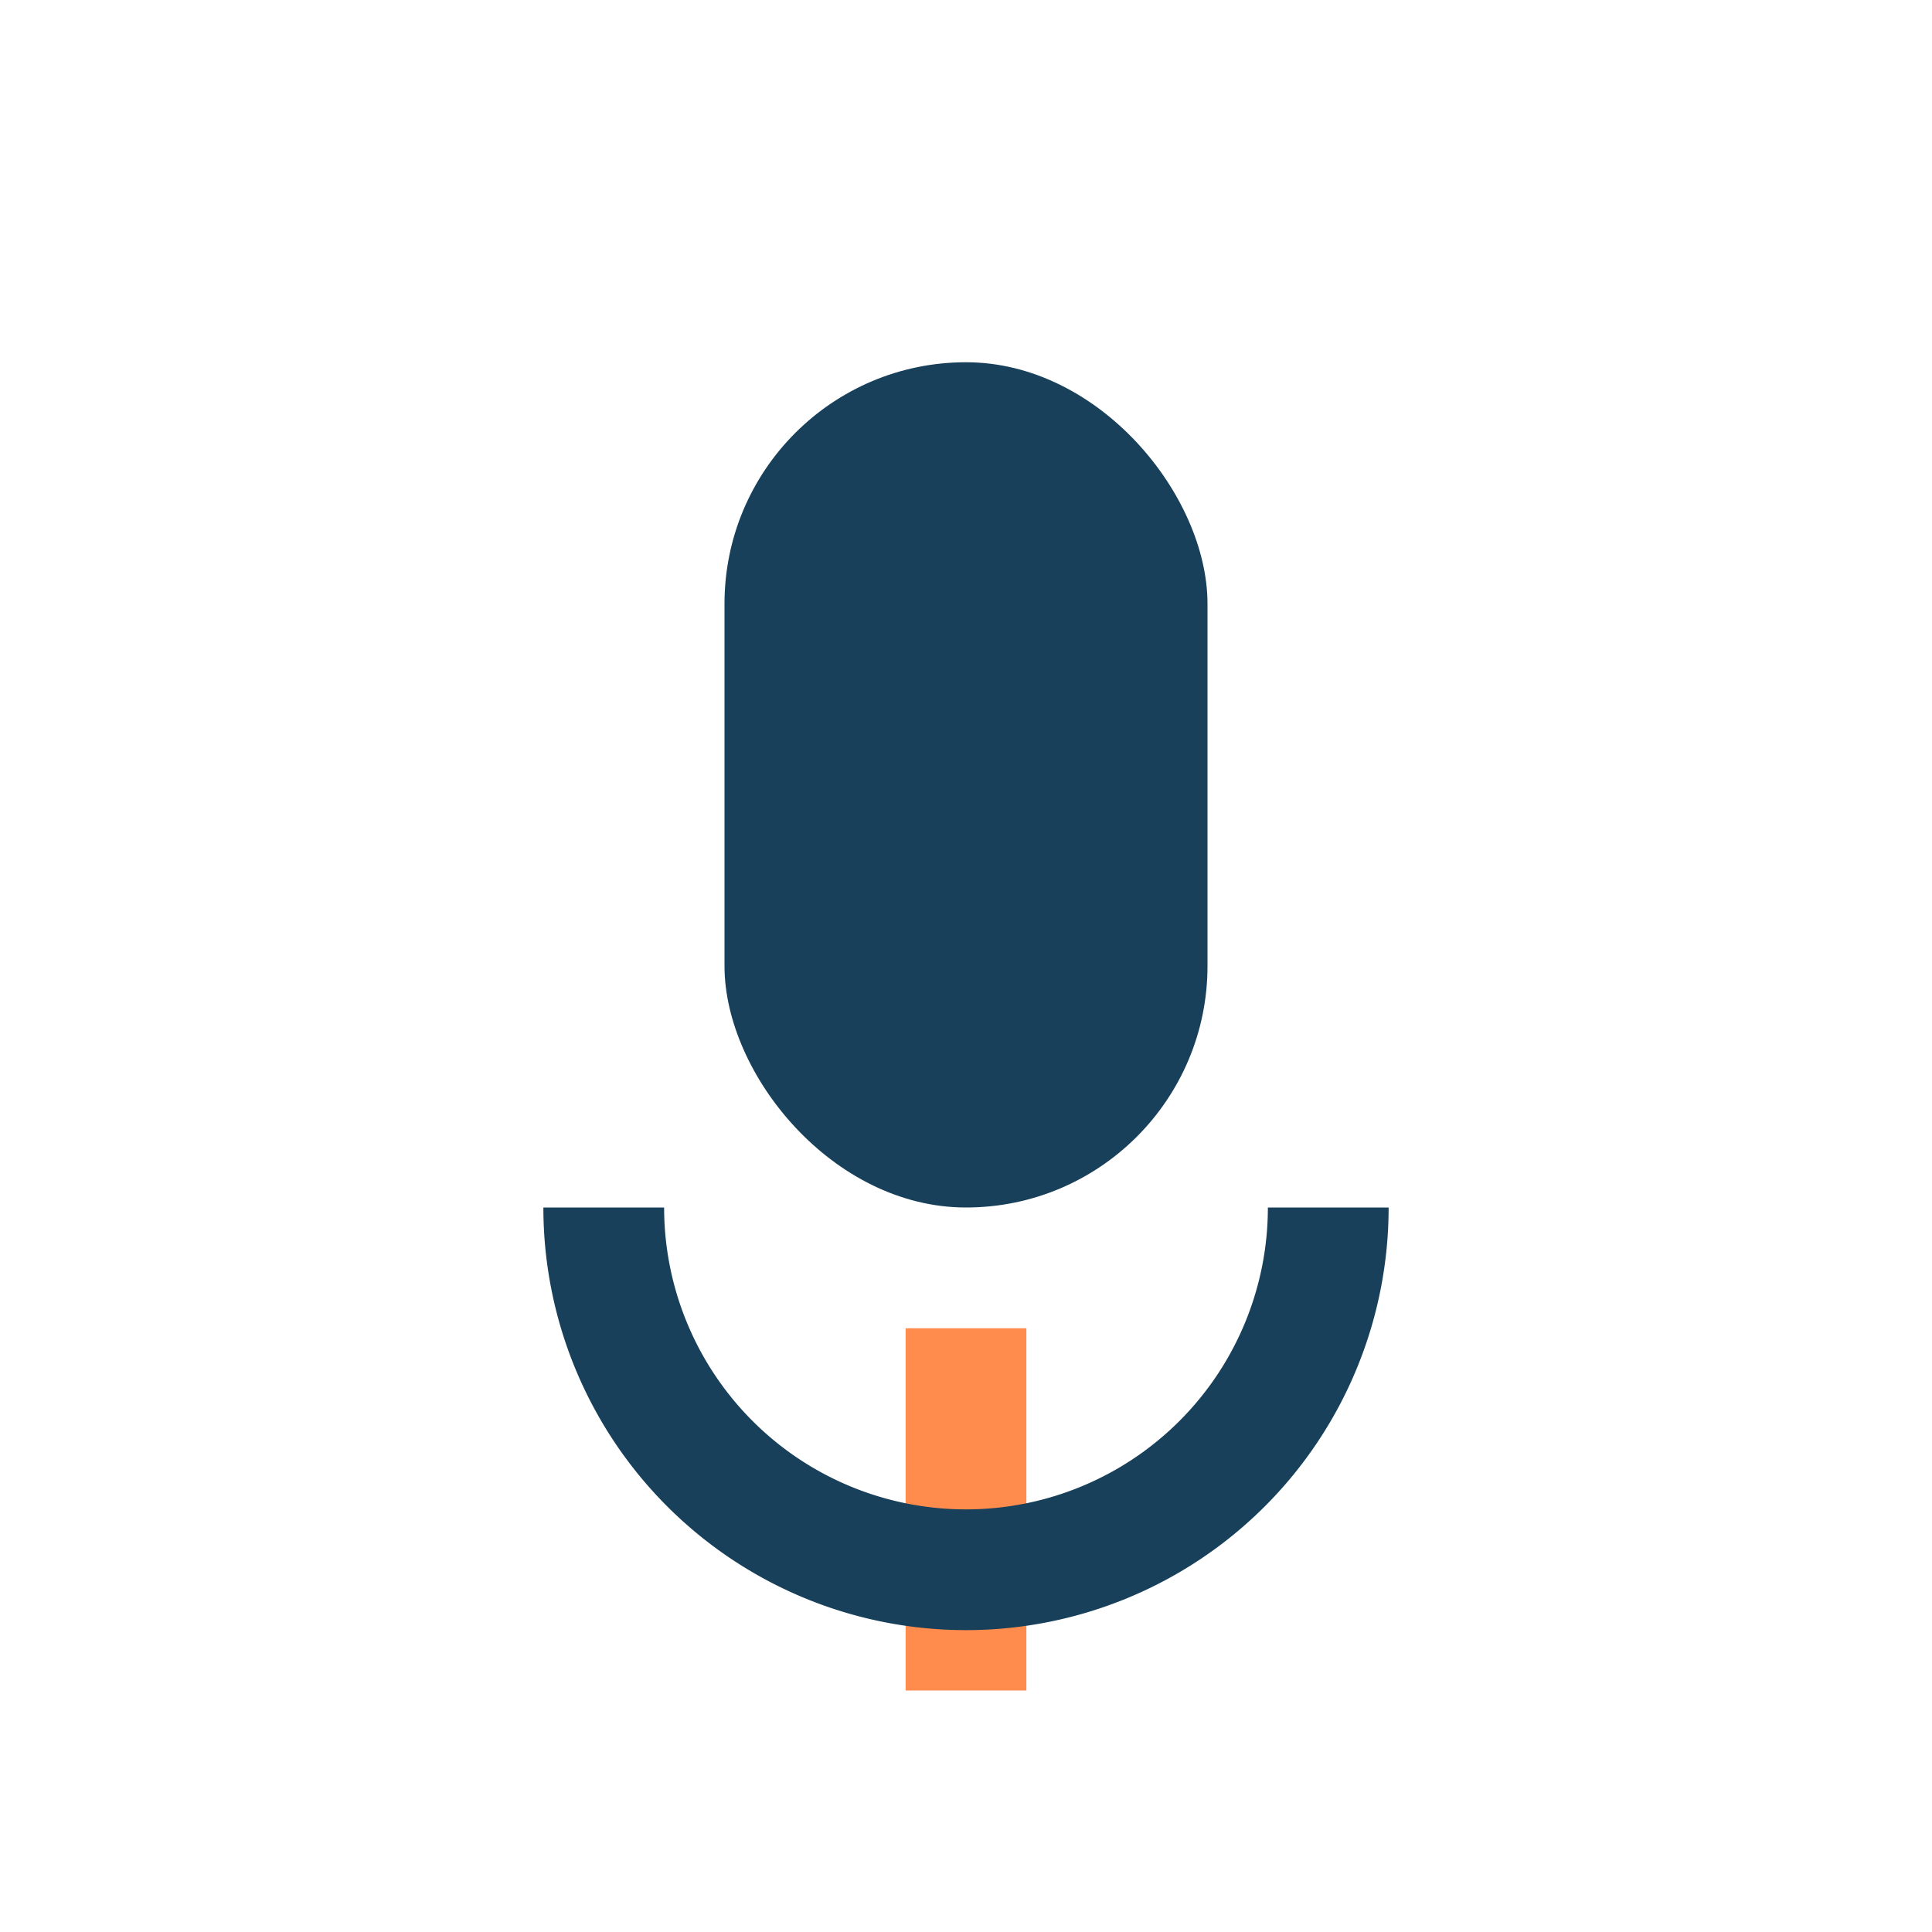 <?xml version="1.0" encoding="UTF-8"?>
<svg xmlns="http://www.w3.org/2000/svg" width="32" height="32" viewBox="0 0 32 32"><rect x="12" y="6" width="8" height="14" rx="4" fill="#18405A"/><rect x="15" y="22" width="2" height="6" fill="#FF8B4D"/><path d="M10 20a6 6 0 0 0 12 0" stroke="#18405A" stroke-width="2" fill="none"/></svg>
